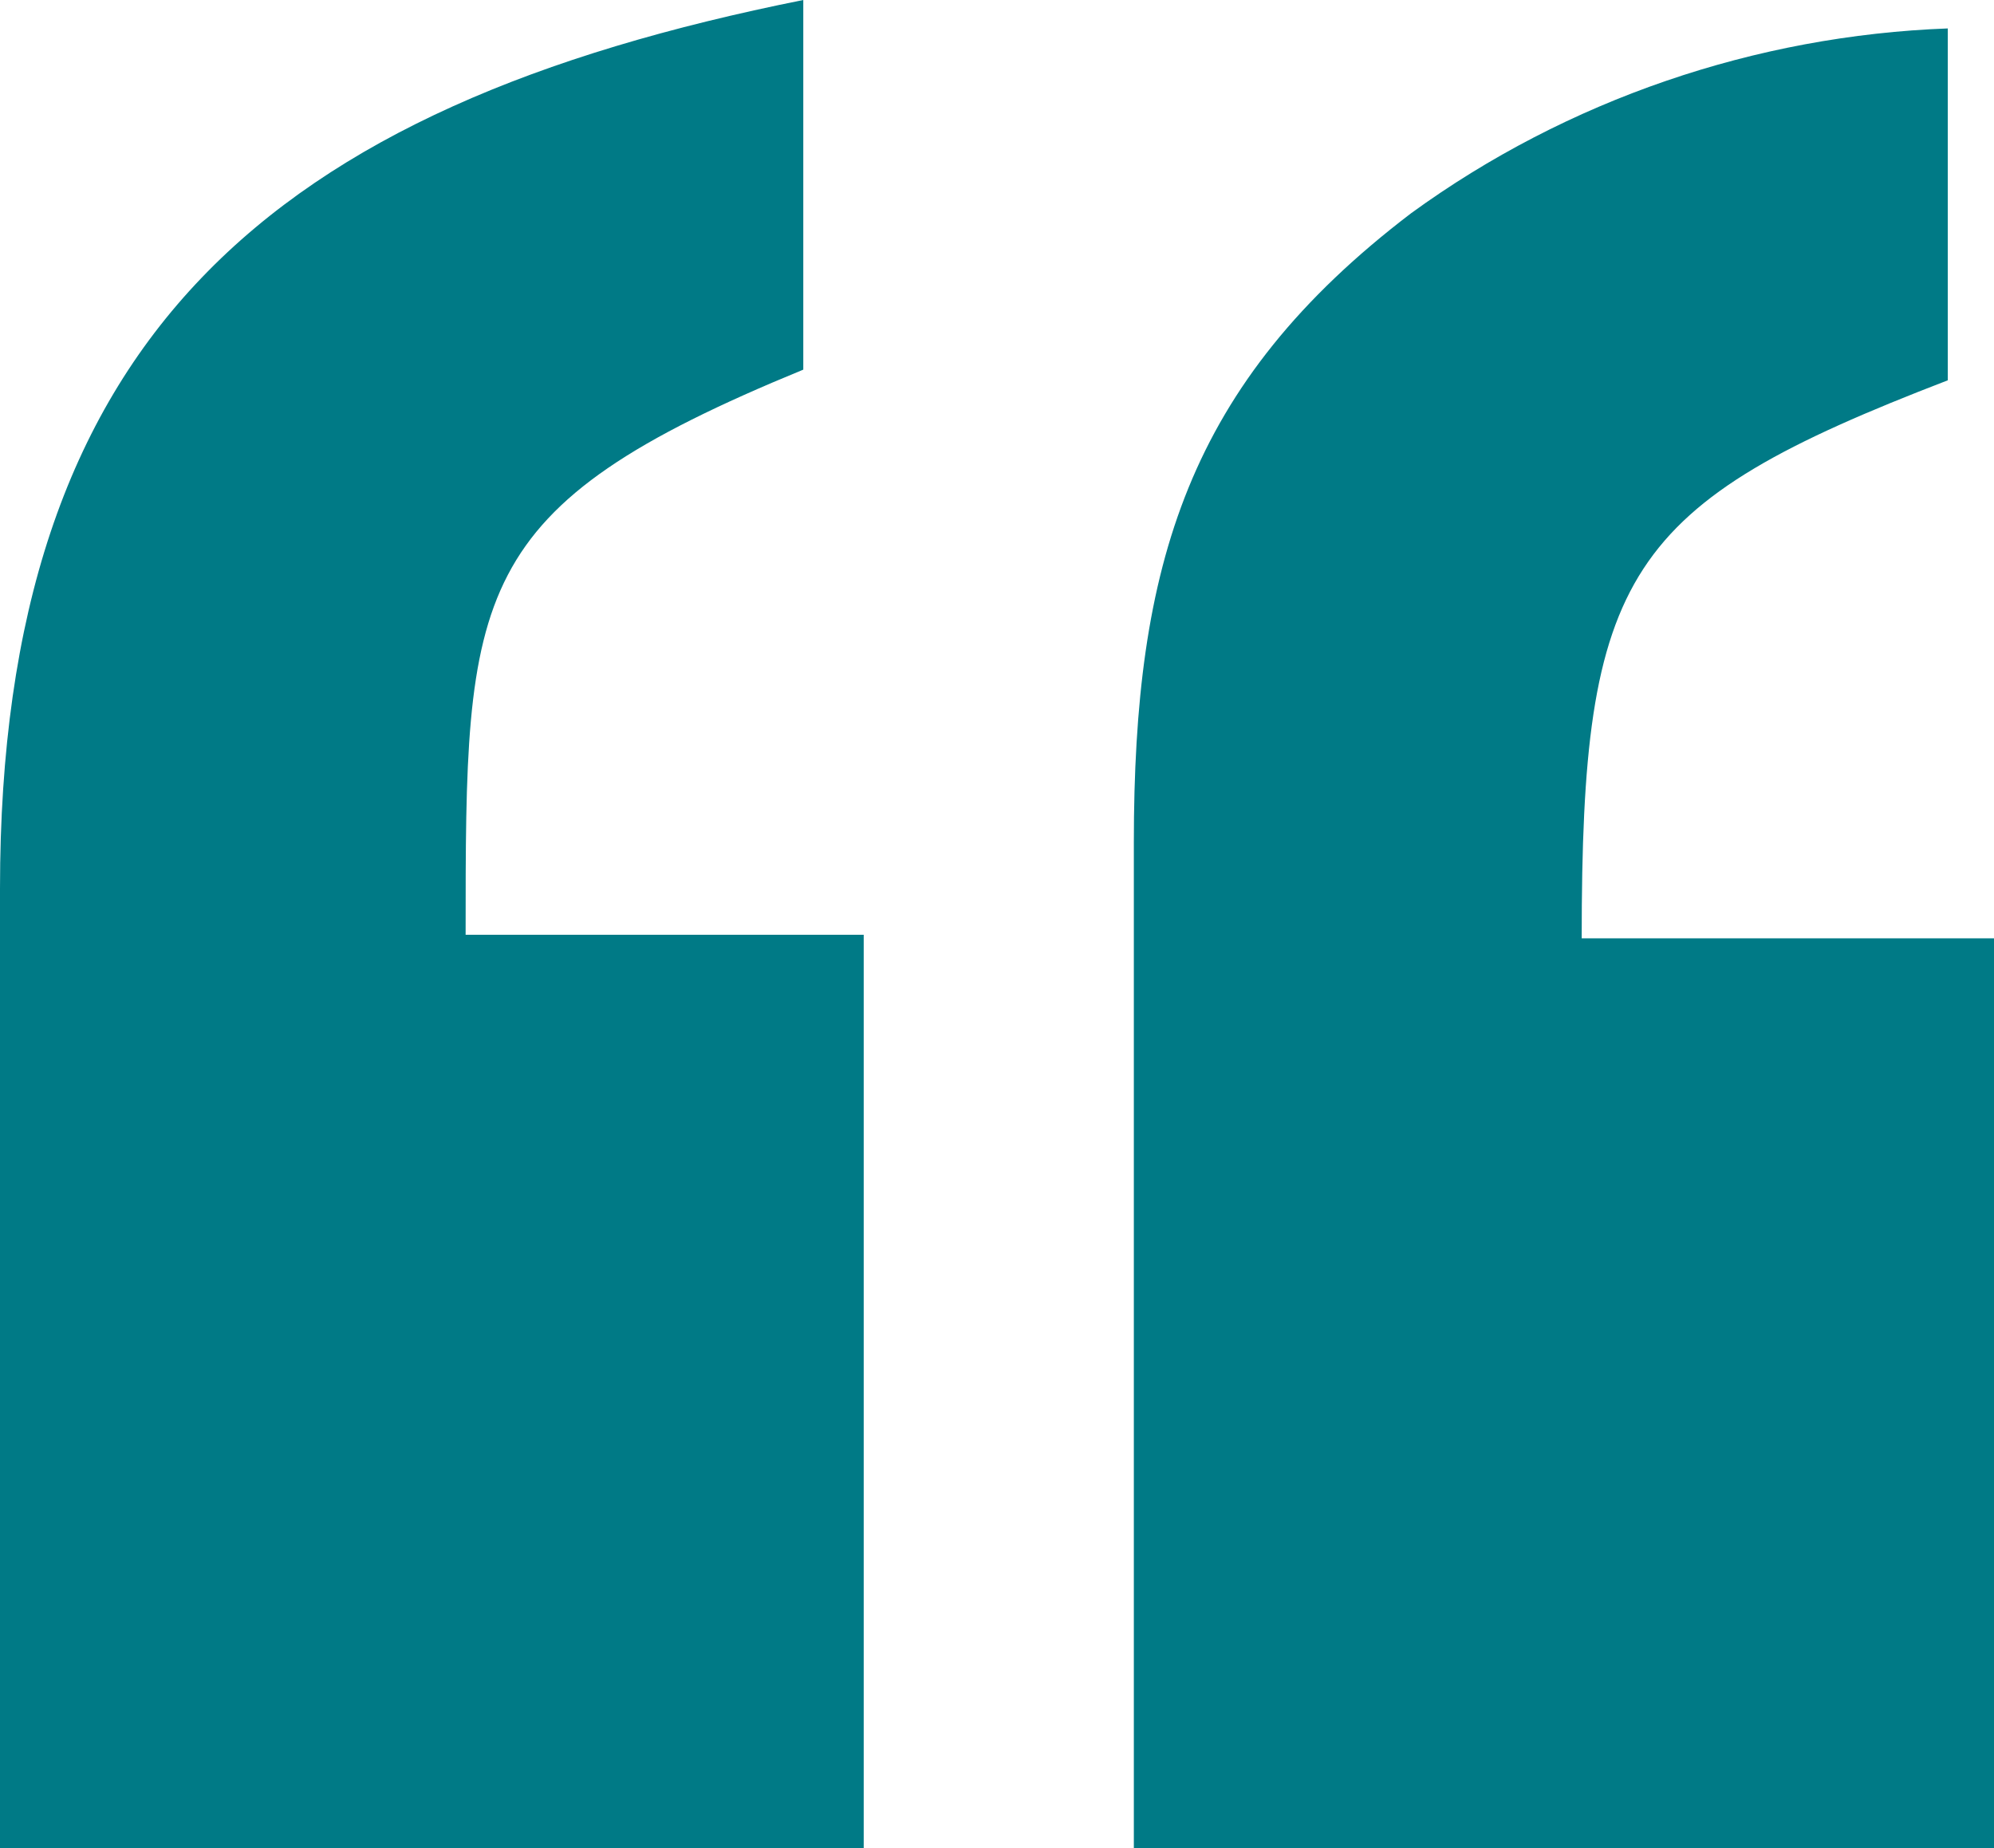 <?xml version="1.0" encoding="UTF-8"?> <svg xmlns="http://www.w3.org/2000/svg" id="Gold_Quote" version="1.1" viewBox="0 0 56.1 52"><defs><style> .st0 { fill: #007a86; } </style></defs><path id="noun-quote-5554427" class="st0" d="M0,52v-27C0,9.5,7.6,3,22.6,0v10.4c-9.5,3.9-9.5,6.2-9.5,15.9h11.2v25.7H0ZM31.9,52v-28.3c0-7.8,1.5-12.9,7.8-17.7,4.4-3.2,9.7-5,15.1-5.2v9.9c-9.1,3.5-10.3,5.4-10.3,15.7h11.6v25.7h-24.2Z"></path></svg> 